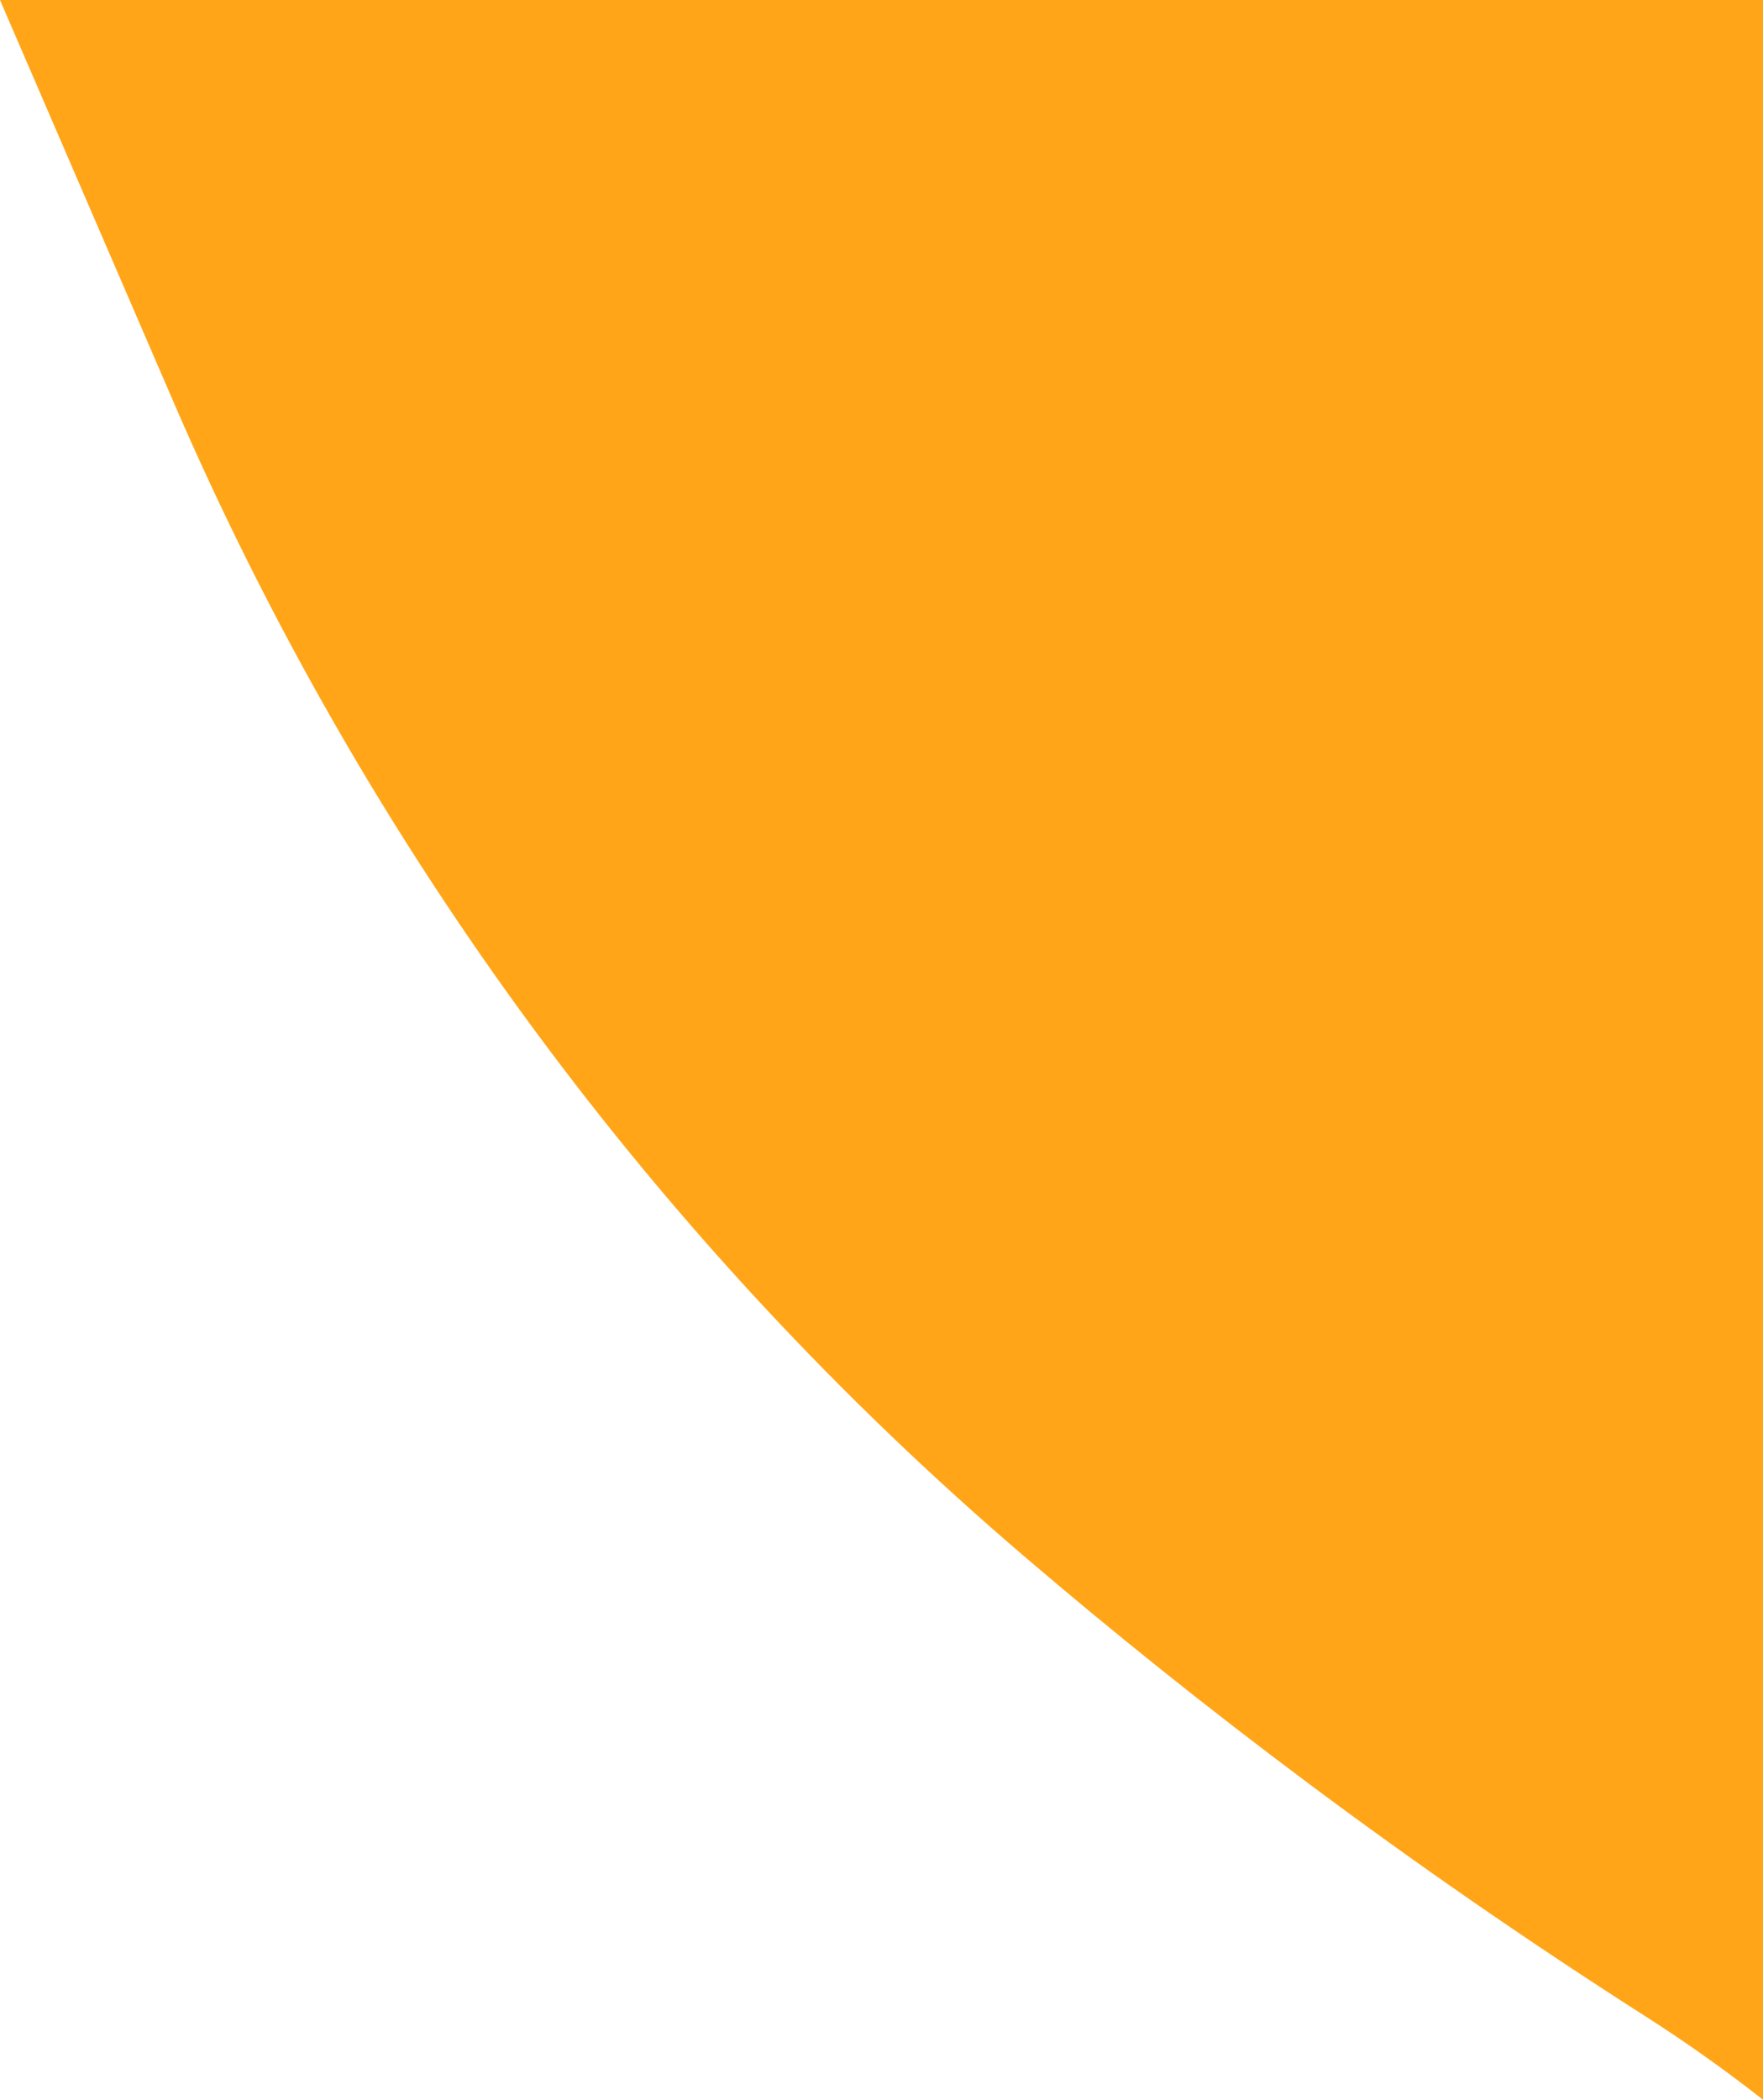 <svg xmlns="http://www.w3.org/2000/svg" width="359" height="427.45"><path d="m0 0 35.26 81.66c39.13 90.64 98.41 171.21 173.49 235.32 35.24 30.1 77.33 62.22 126.34 93.5 8.36 5.34 16.33 11.01 23.91 16.96V0H0Z" style="fill:#ffa517"/></svg>